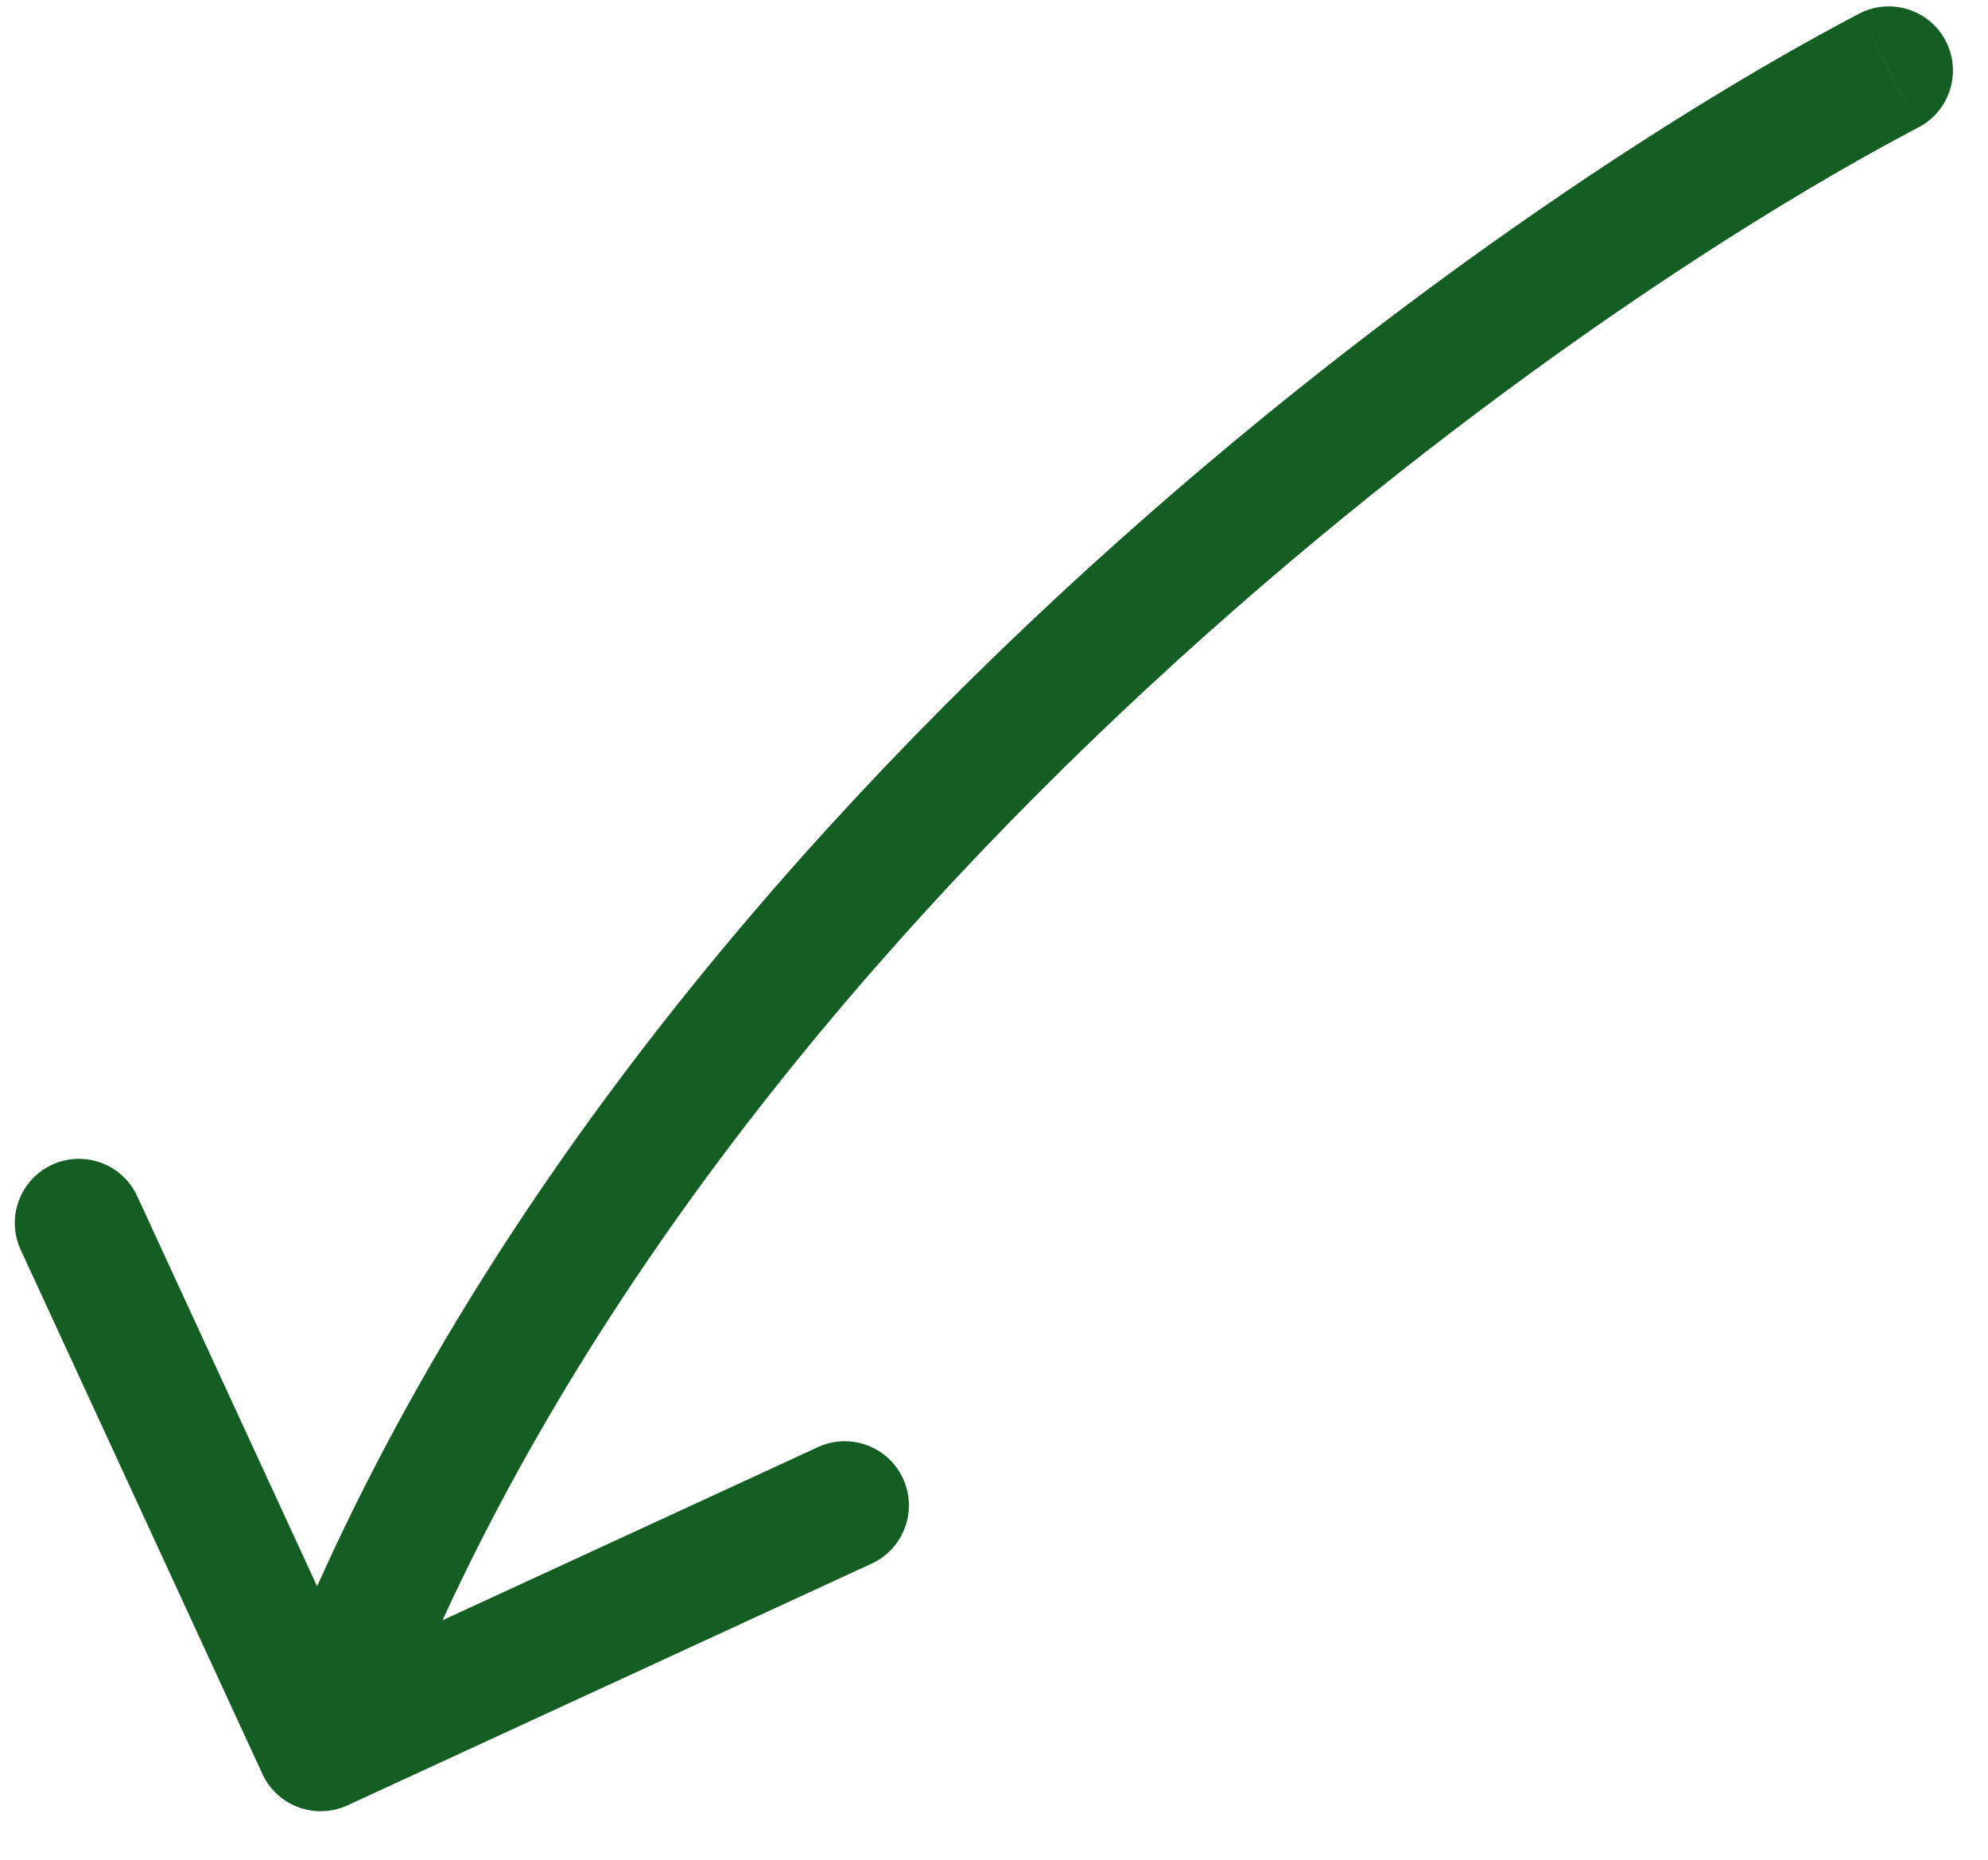 <svg width="31" height="29" viewBox="0 0 31 29" fill="none" xmlns="http://www.w3.org/2000/svg">
<path d="M28.989 0.214C29.478 -0.042 30.082 0.146 30.339 0.635C30.595 1.124 30.407 1.729 29.918 1.985L28.989 0.214ZM5.419 28.151C4.917 28.382 4.323 28.163 4.092 27.662L0.323 19.489C0.092 18.988 0.311 18.393 0.812 18.162C1.314 17.931 1.908 18.15 2.139 18.651L5.489 25.916L12.754 22.566C13.256 22.334 13.85 22.554 14.081 23.055C14.312 23.557 14.093 24.151 13.592 24.382L5.419 28.151ZM29.453 1.1L29.918 1.985C26.938 3.548 22.117 6.728 17.445 11.147C12.77 15.57 8.302 21.179 5.938 27.589L5 27.243L4.062 26.897C6.57 20.096 11.267 14.239 16.071 9.695C20.877 5.148 25.848 1.861 28.989 0.214L29.453 1.1Z" fill="#145D23"/>
</svg>
